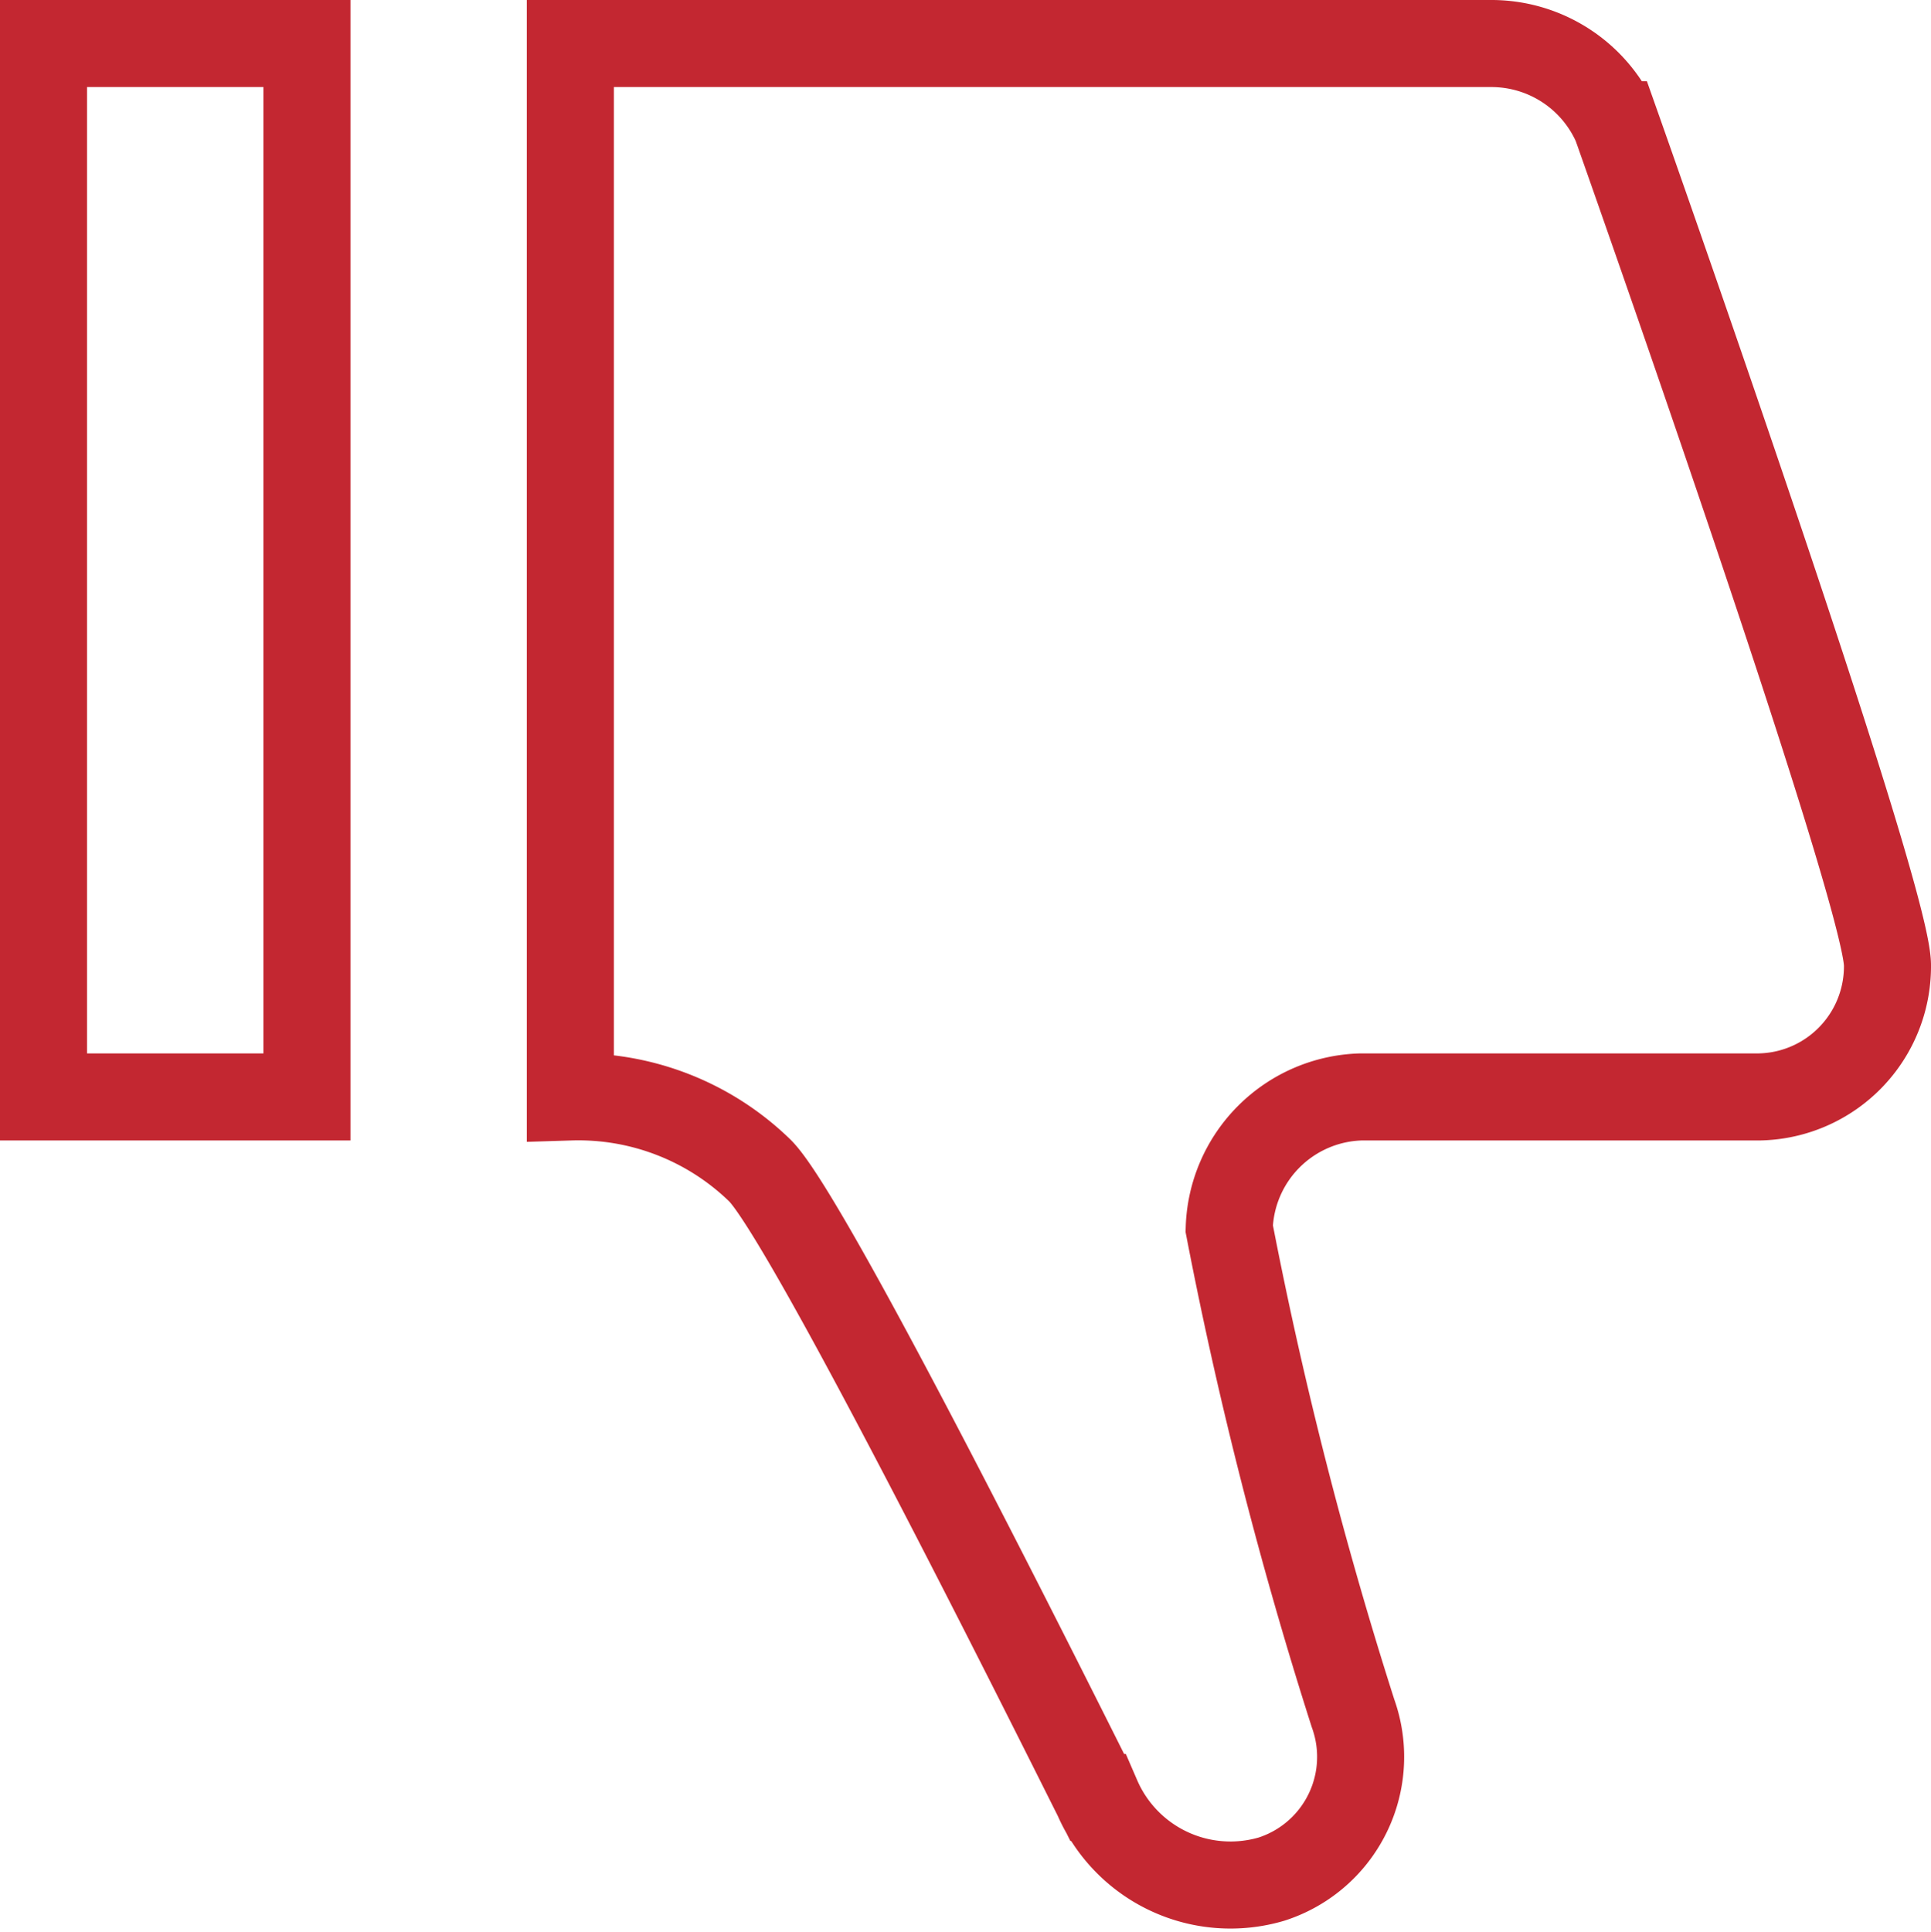 <svg xmlns="http://www.w3.org/2000/svg" width="22.183" height="22.191" viewBox="0 0 22.183 22.191">
  <path id="Icon_open-thumb-down" data-name="Icon open-thumb-down" d="M0,0V12.1H3.026V0ZM6.052,0V12.1a2.989,2.989,0,0,1,2.179.847c.575.575,3.48,6.416,3.874,7.2a1.668,1.668,0,0,0,2,.938,1.475,1.475,0,0,0,.938-1.906,48.519,48.519,0,0,1-1.422-5.568A1.558,1.558,0,0,1,15.131,12.1H19.67a1.5,1.5,0,0,0,1.513-1.513c0-.847-3.117-9.654-3.117-9.654A1.567,1.567,0,0,0,16.644,0H6.052Z" transform="translate(0.5 0.5)" fill="none" stroke="#c32731" stroke-width="1"/>
</svg>
